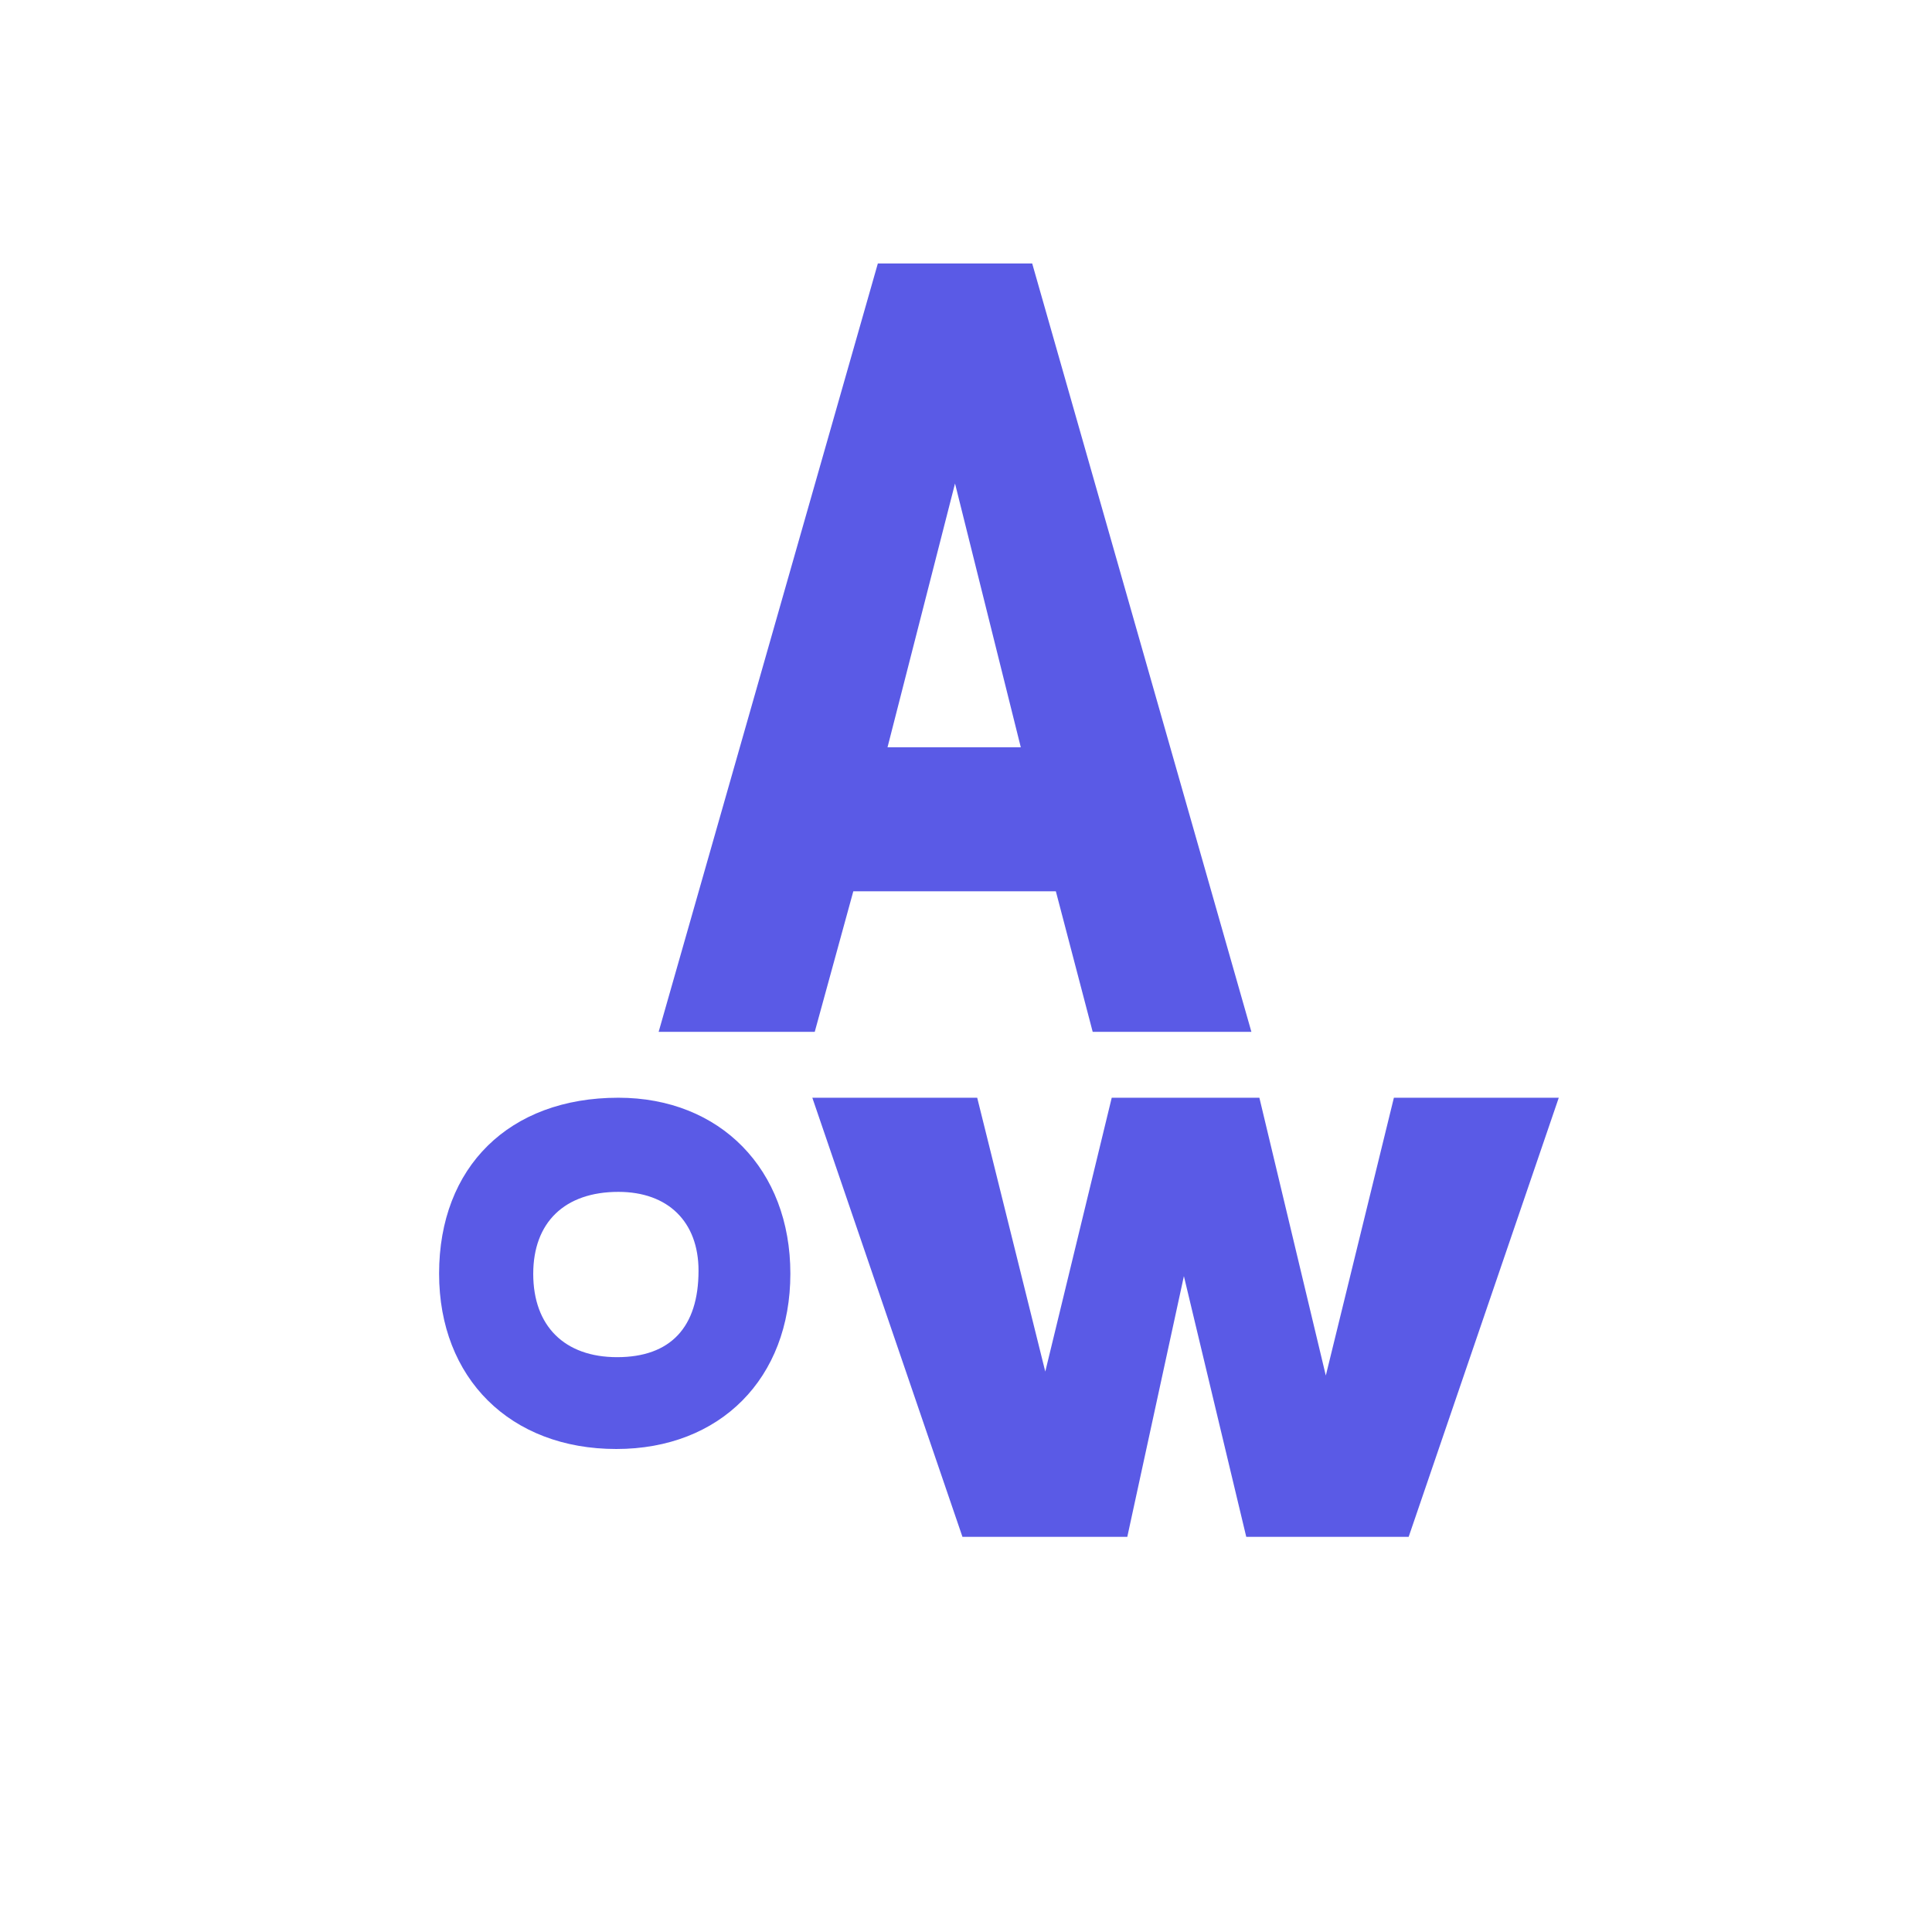 <!--?xml version="1.0" encoding="UTF-8" standalone="no"?-->
<svg width="88px" height="88px" viewBox="0 0 88 88" version="1.1" xmlns="http://www.w3.org/2000/svg" xmlns:xlink="http://www.w3.org/1999/xlink" style="">
    <!-- Generator: Sketch 50.2 (55047) - http://www.bohemiancoding.com/sketch -->
    <title>aow</title>
    <desc>Created with Sketch.</desc>
    <defs></defs>
    <g id="Page-1" stroke="none" stroke-width="1" fill="none" fill-rule="evenodd">
        <g id="aow" transform="translate(3, 3)">
            <g id="A-+-W-Copy-+-O-Copy-2" transform="translate(16.253, 9)" fill="#5A5AE6" fill-rule="nonzero">
                <path d="M27.762,0 L20.732,0 L10.747,35 L17.857,35 L19.614,28.598 L28.84,28.598 L30.518,35 L37.747,35 L27.762,0 Z M27.243,22.039 L21.172,22.039 L24.247,10.022 L27.243,22.039 Z" id="A" class="ZbxBFIQn_0"></path>
                <path id="W-Copy" d="M51.747,38L44.237,38L41.136,50.654L38.11,38L31.385,38L28.358,50.474L25.257,38L17.747,38L24.585,58L32.094,58L34.672,46.126L37.512,58L44.91,58Z" class="ZbxBFIQn_1"></path>
                <path d="M8.913,38 C3.942,38 0.747,41.15 0.747,46.011 C0.747,50.782 3.99,54 8.818,54 C13.552,54 16.747,50.782 16.747,46.011 C16.747,41.264 13.552,38 8.913,38 Z M8.914,42.288 C11.167,42.288 12.564,43.642 12.564,45.878 C12.564,48.463 11.281,49.817 8.857,49.817 C6.461,49.817 5.035,48.401 5.035,46.022 C5.035,43.683 6.461,42.288 8.914,42.288 Z" id="O-Copy-3" class="ZbxBFIQn_2"></path>
            </g>
            <path id="Oval-4-Copy-8" stroke="#5A5AE6" stroke-width="6" d="M0,41A41,41 0,1,1 82,41A41,41 0,1,1 0,41" class="ZbxBFIQn_3"></path>
        </g>
    </g>
<style data-made-with="vivus-instant">.ZbxBFIQn_0{stroke-dasharray:148 150;stroke-dashoffset:149;animation:ZbxBFIQn_draw 500ms ease-in-out 0ms forwards;}.ZbxBFIQn_1{stroke-dasharray:156 158;stroke-dashoffset:157;animation:ZbxBFIQn_draw 500ms ease-in-out 0ms forwards;}.ZbxBFIQn_2{stroke-dasharray:76 78;stroke-dashoffset:77;animation:ZbxBFIQn_draw 500ms ease-in-out 0ms forwards;}.ZbxBFIQn_3{stroke-dasharray:258 260;stroke-dashoffset:259;animation:ZbxBFIQn_draw 500ms ease-in-out 0ms forwards;}@keyframes ZbxBFIQn_draw{100%{stroke-dashoffset:0;}}@keyframes ZbxBFIQn_fade{0%{stroke-opacity:1;}91.489%{stroke-opacity:1;}100%{stroke-opacity:0;}}</style></svg>